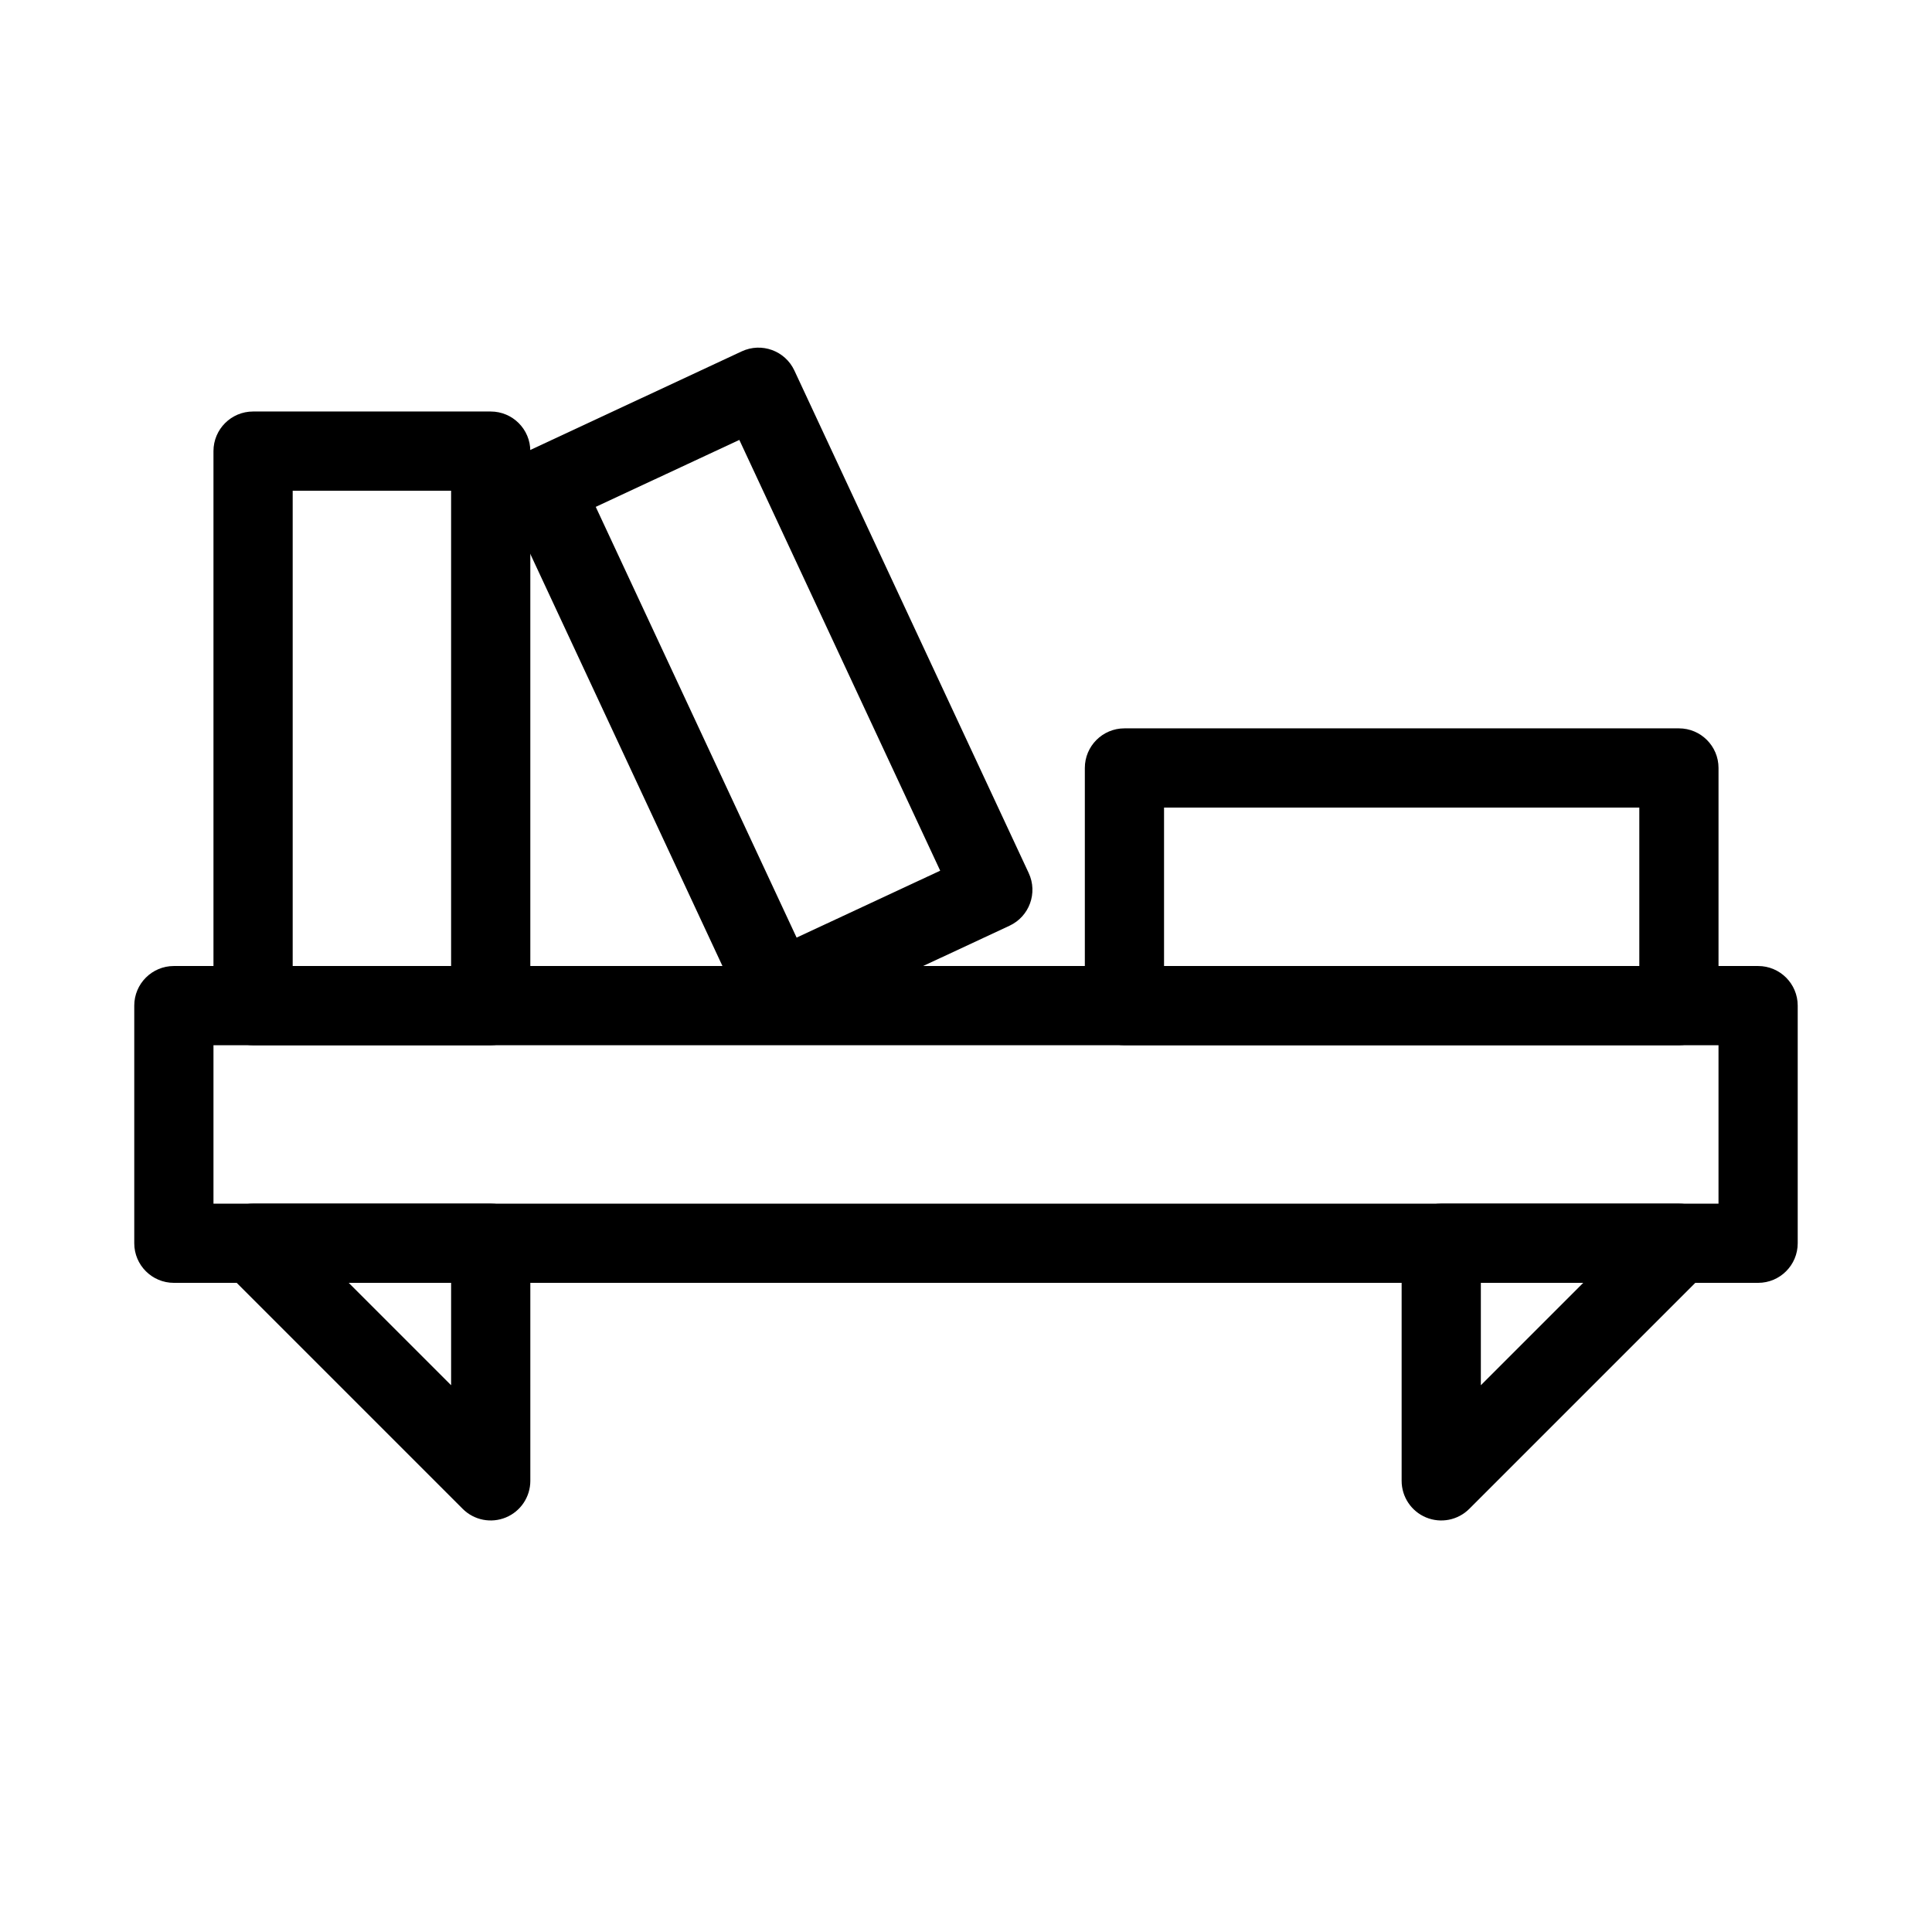 <?xml version="1.0" encoding="UTF-8"?>
<!-- Uploaded to: SVG Repo, www.svgrepo.com, Generator: SVG Repo Mixer Tools -->
<svg fill="#000000" width="800px" height="800px" version="1.1" viewBox="144 144 512 512" xmlns="http://www.w3.org/2000/svg">
 <g fill-rule="evenodd">
  <path d="m179.58 410.5c0-5.797 4.699-10.496 10.496-10.496h419.84c5.797 0 10.496 4.699 10.496 10.496v62.977c0 5.793-4.699 10.492-10.496 10.492h-419.84c-5.797 0-10.496-4.699-10.496-10.492zm20.992 10.496v41.984h398.85v-41.984z"/>
  <path d="m598.62 469.45c-1.625-3.922-5.453-6.477-9.699-6.477h-62.977c-5.797 0-10.496 4.699-10.496 10.496v62.973c0 4.246 2.559 8.074 6.481 9.699s8.438 0.727 11.438-2.273l62.977-62.977c3.004-3.004 3.902-7.519 2.277-11.441zm-35.039 14.512-27.141 27.141v-27.141z"/>
  <path d="m284.54 263.55c0-5.797-4.699-10.496-10.496-10.496h-62.977c-5.797 0-10.496 4.699-10.496 10.496v146.95c0 5.793 4.699 10.496 10.496 10.496h62.977c5.797 0 10.496-4.703 10.496-10.496zm-20.992 10.496v125.95h-41.984v-125.95z"/>
  <path d="m340.52 410.86c2.449 5.254 8.695 7.527 13.949 5.078l57.074-26.617c5.254-2.449 7.527-8.691 5.078-13.949l-62.102-133.18c-2.449-5.254-8.695-7.527-13.949-5.078l-57.074 26.617c-5.254 2.449-7.527 8.695-5.078 13.949zm14.59-18.383-53.23-114.15 38.051-17.746 53.23 114.16z"/>
  <path d="m588.93 420.99c5.797 0 10.496-4.703 10.496-10.496v-62.977c0-5.797-4.699-10.496-10.496-10.496h-146.94c-5.797 0-10.496 4.699-10.496 10.496v62.977c0 5.793 4.699 10.496 10.496 10.496zm-10.496-20.992h-125.95v-41.984h125.95z"/>
  <path d="m263.55 483.96v27.141l-27.141-27.141zm20.992-10.492c0-5.797-4.699-10.496-10.496-10.496h-62.977c-4.246 0-8.074 2.555-9.699 6.477-1.621 3.922-0.727 8.438 2.277 11.441l62.977 62.977c3 3 7.516 3.898 11.438 2.273s6.481-5.453 6.481-9.699z"/>
 </g>
</svg>